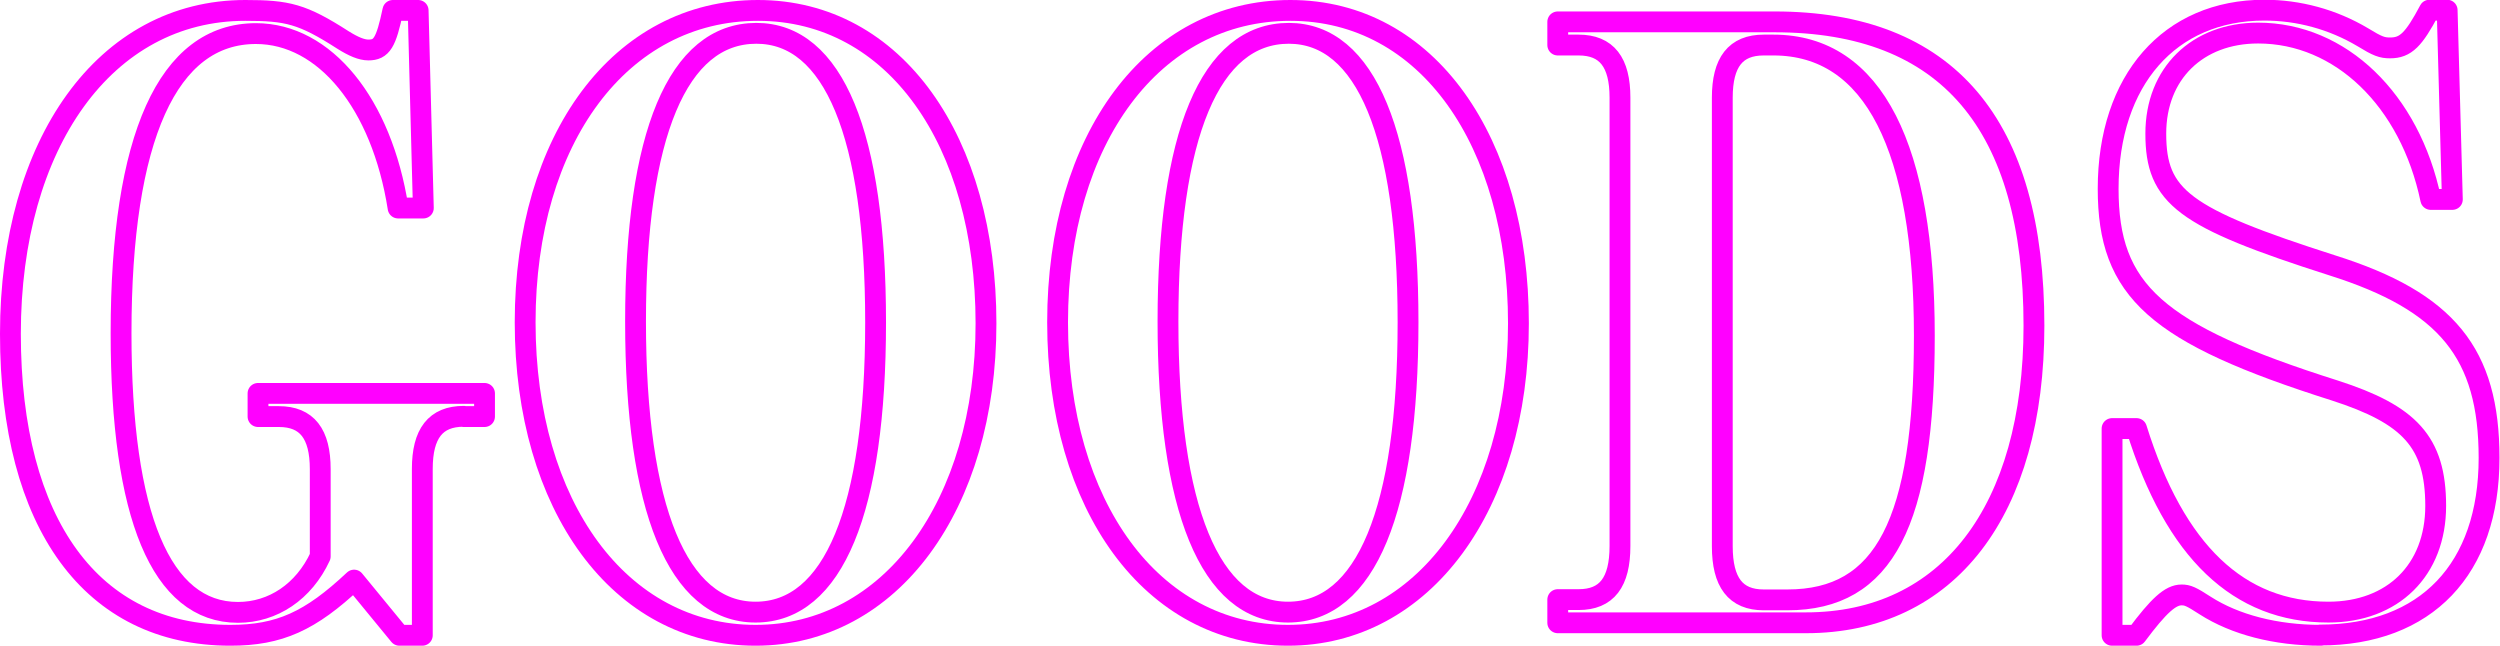 <?xml version="1.0" encoding="UTF-8"?>
<svg id="_レイヤー_2" data-name="レイヤー 2" xmlns="http://www.w3.org/2000/svg" viewBox="0 0 96.02 24.8">
  <defs>
    <style>
      .cls-1 {
        fill: none;
        stroke: #f0f;
        stroke-linejoin: round;
        stroke-width: .8px;
      }
    </style>
  </defs>
  <g id="_レイヤー_1-2" data-name="レイヤー 1">
    <g>
      <path class="cls-1" d="M17.81,15.99c-1.08,0-1.59.66-1.59,2.02v6.39h-.88l-1.74-2.12c-1.68,1.58-2.87,2.12-4.75,2.12C3.53,24.4.4,20.13.4,12.82S4.04.4,9.42.4c1.62,0,2.19.13,3.76,1.14.4.25.71.38.97.38.51,0,.68-.28.94-1.52h.97l.2,7.59h-.97c-.63-4.02-2.82-6.7-5.46-6.7-3.38,0-5.18,3.98-5.18,11.51,0,7.02,1.54,10.72,4.49,10.72,1.34,0,2.53-.79,3.16-2.15v-3.35c0-1.36-.51-2.02-1.59-2.02h-.8v-.89h8.7v.89h-.8Z"/>
      <path class="cls-1" d="M29.02,24.4c-5.21,0-8.85-4.96-8.85-12.02S23.84.4,29.11.4s8.76,5.03,8.76,12.02-3.67,11.98-8.85,11.98ZM29.05,1.28c-3.02,0-4.64,3.89-4.64,11.07s1.62,11.16,4.61,11.16,4.61-3.92,4.61-11.13-1.62-11.1-4.58-11.1Z"/>
      <path class="cls-1" d="M49.47,24.4c-5.21,0-8.85-4.96-8.85-12.02S44.3.4,49.56.4s8.76,5.03,8.76,12.02-3.67,11.98-8.85,11.98ZM49.5,1.28c-3.02,0-4.64,3.89-4.64,11.07s1.62,11.16,4.61,11.16,4.61-3.92,4.61-11.13-1.62-11.1-4.58-11.1Z"/>
      <path class="cls-1" d="M69.36,23.92h-9.53v-.89h.8c1.08,0,1.59-.66,1.59-2.06V3.75c0-1.36-.51-2.02-1.59-2.02h-.8v-.89h8.33c6.63,0,9.96,3.92,9.96,11.67,0,7.11-3.3,11.41-8.76,11.41ZM68.11,1.73h-.37c-1.08,0-1.59.66-1.59,2.02v17.23c0,1.39.51,2.06,1.59,2.06h.91c3.73,0,5.26-2.97,5.26-10.15s-1.93-11.16-5.8-11.16Z"/>
      <path class="cls-1" d="M89.14,24.4c-1.74,0-3.3-.41-4.44-1.14-.54-.35-.68-.41-.91-.41-.43,0-.88.41-1.73,1.55h-.94v-7.94h.94c1.48,4.74,3.93,7.05,7.37,7.05,2.47,0,4.12-1.61,4.12-4.08s-1.02-3.51-3.87-4.43c-6.88-2.18-8.71-3.83-8.71-7.75,0-4.17,2.36-6.86,6-6.86,1.31,0,2.62.35,3.78,1.04.57.35.74.41,1.05.41.6,0,.91-.32,1.51-1.45h.68l.2,7.27h-.83c-.8-3.83-3.47-6.39-6.63-6.39-2.33,0-3.93,1.55-3.93,3.86,0,2.43,1.05,3.23,6.77,5.06,4.41,1.39,6.03,3.38,6.03,7.4,0,4.27-2.42,6.8-6.49,6.8Z"/>
    </g>
  </g>
</svg>